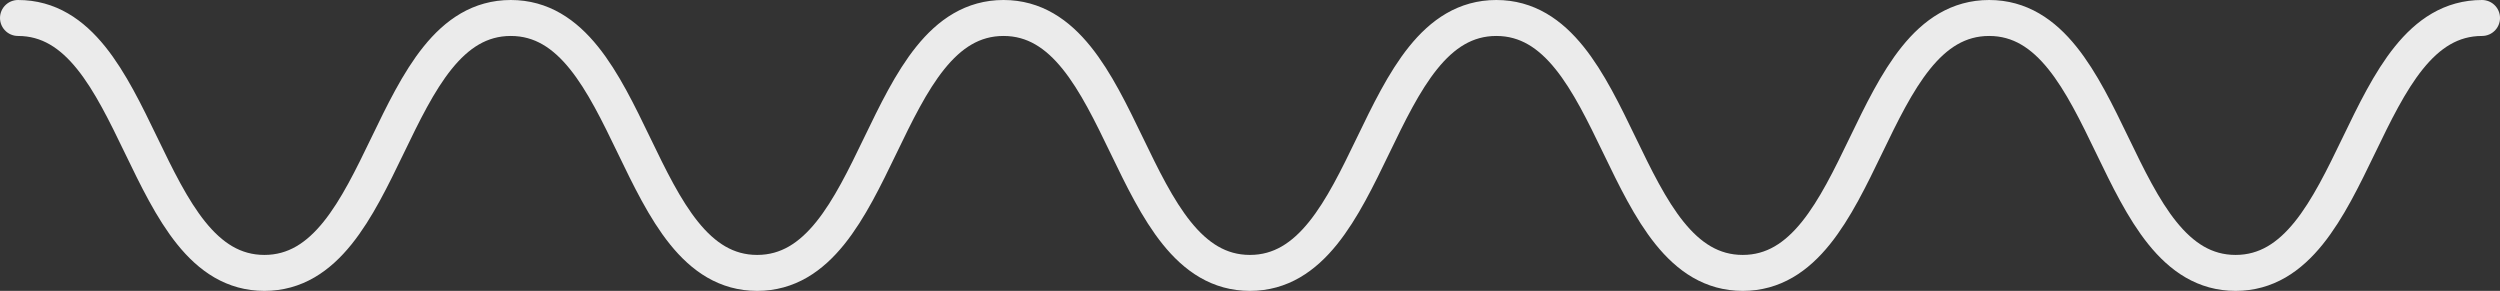 <svg xmlns="http://www.w3.org/2000/svg" width="208.573" height="24.268" viewBox="0 0 208.573 24.268">
  <rect x="0" y="0" width="208.573" height="24.268" fill="#333333" stroke="none"/>
  <path id="Path_2691" data-name="Path 2691" d="M1231.356,556.455c10.278,0,10.278,21.268,20.557,21.268s10.278-21.268,20.557-21.268,10.277,21.268,20.554,21.268,10.277-21.268,20.554-21.268,10.279,21.268,20.557,21.268,10.279-21.268,20.557-21.268,10.279,21.268,20.558,21.268,10.279-21.268,20.558-21.268,10.28,21.268,20.56,21.268,10.281-21.268,20.561-21.268" transform="translate(-1229.856 -554.955)" fill="none" stroke="#ebebeb" stroke-linecap="round" stroke-linejoin="round" stroke-width="3"/>
</svg>
